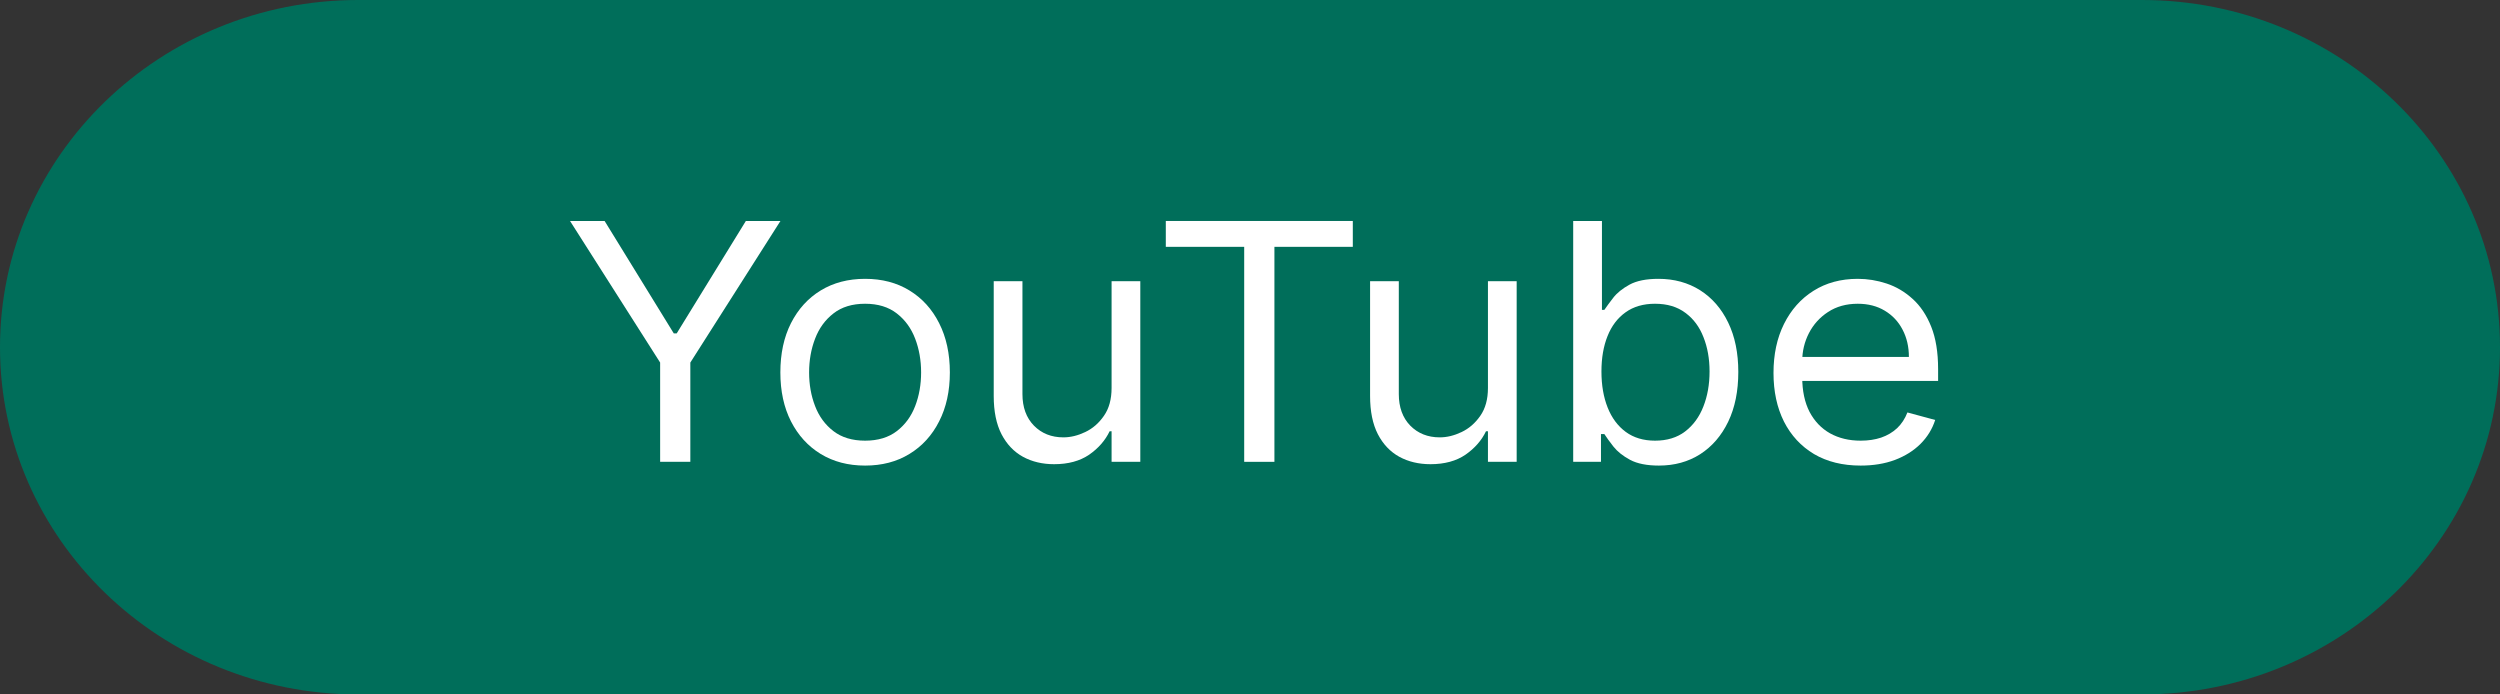 <svg width="90" height="25" viewBox="0 0 90 25" fill="none" xmlns="http://www.w3.org/2000/svg">
<rect x="0" y="0" width="90" height="25" fill="#333333" stroke="none"/>
<path d="M0 12.5C0 5.596 5.775 0 12.899 0H77.101C84.225 0 90 5.596 90 12.5C90 19.404 84.225 25 77.101 25H12.899C5.775 25 0 19.404 0 12.5Z" fill="#006E5A"/>
<path d="M20.521 7.955H21.766L24.256 12.002H24.361L26.851 7.955H28.096L24.852 13.052V16.626H23.765V13.052L20.521 7.955Z" fill="white"/>
<path d="M31.144 16.761C30.536 16.761 30.003 16.622 29.544 16.342C29.088 16.063 28.732 15.672 28.475 15.169C28.22 14.667 28.093 14.08 28.093 13.408C28.093 12.731 28.22 12.139 28.475 11.634C28.732 11.129 29.088 10.736 29.544 10.457C30.003 10.177 30.536 10.038 31.144 10.038C31.752 10.038 32.284 10.177 32.74 10.457C33.198 10.736 33.555 11.129 33.809 11.634C34.066 12.139 34.195 12.731 34.195 13.408C34.195 14.08 34.066 14.667 33.809 15.169C33.555 15.672 33.198 16.063 32.74 16.342C32.284 16.622 31.752 16.761 31.144 16.761ZM31.144 15.864C31.606 15.864 31.986 15.749 32.284 15.521C32.582 15.292 32.803 14.992 32.946 14.619C33.089 14.246 33.16 13.843 33.16 13.408C33.16 12.973 33.089 12.568 32.946 12.193C32.803 11.817 32.582 11.514 32.284 11.283C31.986 11.051 31.606 10.935 31.144 10.935C30.682 10.935 30.302 11.051 30.005 11.283C29.706 11.514 29.486 11.817 29.343 12.193C29.199 12.568 29.128 12.973 29.128 13.408C29.128 13.843 29.199 14.246 29.343 14.619C29.486 14.992 29.706 15.292 30.005 15.521C30.302 15.749 30.682 15.864 31.144 15.864Z" fill="white"/>
<path d="M40.017 13.967V10.122H41.051V16.626H40.017V15.525H39.947C39.789 15.855 39.544 16.136 39.211 16.368C38.877 16.596 38.457 16.711 37.948 16.711C37.527 16.711 37.153 16.622 36.826 16.444C36.499 16.263 36.242 15.992 36.054 15.631C35.867 15.267 35.774 14.808 35.774 14.255V10.122H36.808V14.187C36.808 14.661 36.946 15.04 37.221 15.322C37.498 15.604 37.852 15.745 38.281 15.745C38.538 15.745 38.8 15.682 39.066 15.555C39.335 15.428 39.56 15.233 39.741 14.97C39.925 14.708 40.017 14.373 40.017 13.967Z" fill="white"/>
<path d="M41.969 8.886V7.955H48.701V8.886H45.879V16.626H44.791V8.886H41.969Z" fill="white"/>
<path d="M53.566 13.967V10.122H54.6V16.626H53.566V15.525H53.496C53.338 15.855 53.092 16.136 52.759 16.368C52.426 16.596 52.005 16.711 51.497 16.711C51.076 16.711 50.702 16.622 50.375 16.444C50.047 16.263 49.79 15.992 49.603 15.631C49.416 15.267 49.323 14.808 49.323 14.255V10.122H50.357V14.187C50.357 14.661 50.495 15.04 50.769 15.322C51.047 15.604 51.401 15.745 51.83 15.745C52.087 15.745 52.349 15.682 52.615 15.555C52.883 15.428 53.108 15.233 53.29 14.97C53.474 14.708 53.566 14.373 53.566 13.967Z" fill="white"/>
<path d="M56.635 16.626V7.955H57.67V11.155H57.757C57.833 11.043 57.938 10.899 58.073 10.724C58.21 10.546 58.406 10.388 58.66 10.249C58.917 10.108 59.265 10.038 59.703 10.038C60.27 10.038 60.77 10.175 61.203 10.448C61.635 10.722 61.973 11.11 62.215 11.613C62.458 12.115 62.579 12.708 62.579 13.391C62.579 14.08 62.458 14.677 62.215 15.182C61.973 15.684 61.637 16.074 61.207 16.351C60.777 16.625 60.282 16.761 59.721 16.761C59.289 16.761 58.942 16.692 58.682 16.554C58.422 16.413 58.222 16.253 58.082 16.075C57.941 15.895 57.833 15.745 57.757 15.627H57.635V16.626H56.635ZM57.652 13.374C57.652 13.865 57.727 14.299 57.876 14.674C58.025 15.047 58.242 15.339 58.529 15.55C58.815 15.759 59.166 15.864 59.581 15.864C60.013 15.864 60.374 15.754 60.663 15.534C60.956 15.31 61.175 15.011 61.321 14.636C61.47 14.258 61.544 13.837 61.544 13.374C61.544 12.917 61.471 12.505 61.325 12.138C61.182 11.768 60.965 11.476 60.672 11.261C60.383 11.044 60.019 10.935 59.581 10.935C59.16 10.935 58.806 11.038 58.52 11.244C58.234 11.448 58.017 11.733 57.871 12.1C57.725 12.464 57.652 12.889 57.652 13.374Z" fill="white"/>
<path d="M66.984 16.761C66.335 16.761 65.776 16.623 65.305 16.346C64.838 16.067 64.477 15.677 64.223 15.178C63.971 14.675 63.846 14.091 63.846 13.425C63.846 12.759 63.971 12.172 64.223 11.664C64.477 11.153 64.831 10.755 65.284 10.47C65.739 10.182 66.271 10.038 66.879 10.038C67.23 10.038 67.576 10.094 67.918 10.207C68.26 10.32 68.571 10.503 68.852 10.758C69.132 11.009 69.356 11.342 69.522 11.757C69.689 12.172 69.772 12.683 69.772 13.289V13.713H64.582V12.849H68.72C68.72 12.482 68.644 12.155 68.492 11.867C68.343 11.579 68.13 11.352 67.852 11.185C67.577 11.019 67.253 10.935 66.879 10.935C66.467 10.935 66.111 11.034 65.809 11.232C65.511 11.427 65.282 11.681 65.121 11.994C64.961 12.307 64.88 12.643 64.88 13.002V13.577C64.88 14.069 64.968 14.485 65.143 14.826C65.322 15.165 65.568 15.423 65.884 15.601C66.2 15.776 66.566 15.864 66.984 15.864C67.256 15.864 67.501 15.827 67.721 15.754C67.943 15.677 68.134 15.565 68.295 15.415C68.456 15.262 68.58 15.073 68.667 14.848L69.667 15.119C69.562 15.446 69.385 15.734 69.136 15.982C68.888 16.228 68.581 16.42 68.216 16.558C67.851 16.694 67.44 16.761 66.984 16.761Z" fill="white"/>
</svg>
